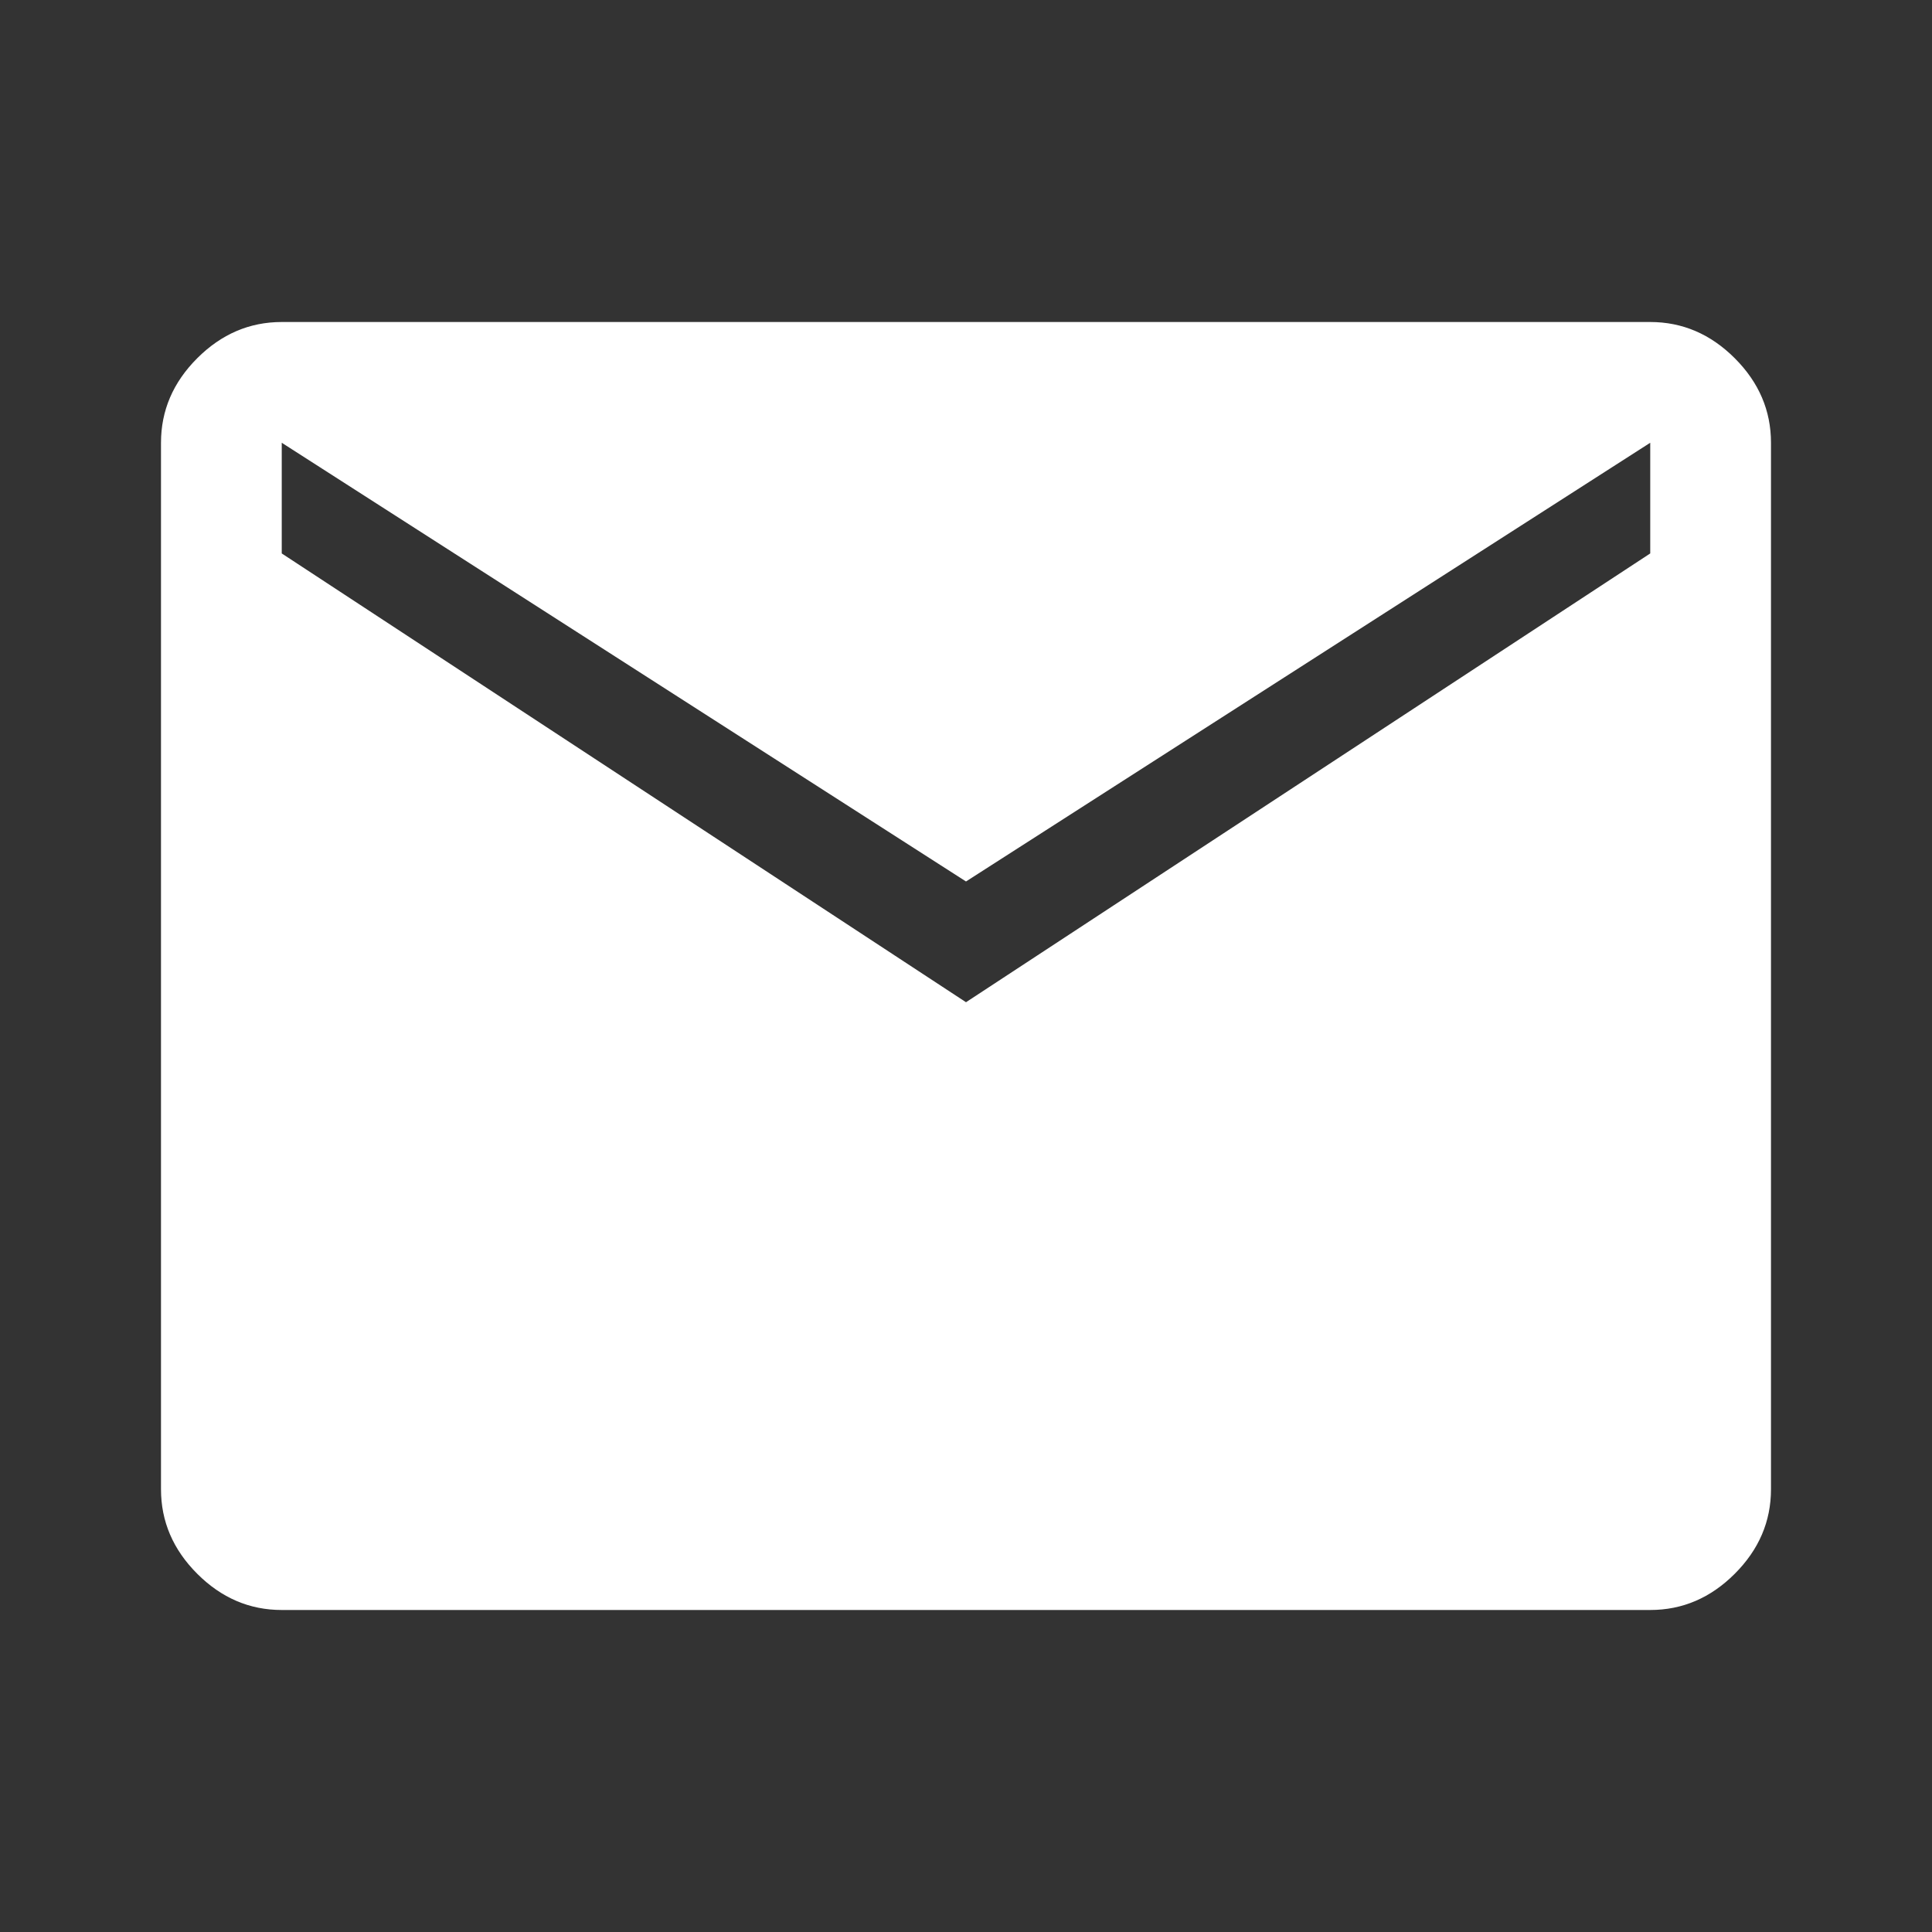 <?xml version="1.0" encoding="UTF-8"?> <svg xmlns="http://www.w3.org/2000/svg" width="100" height="100" viewBox="0 0 100 100" fill="none"><rect x="0" y="0" width="100" height="100" fill="#333333" stroke="none"/> <path d="M14.583 83.333C12.916 83.333 11.458 82.708 10.208 81.458C8.958 80.208 8.333 78.75 8.333 77.083V22.917C8.333 21.25 8.958 19.792 10.208 18.542C11.458 17.292 12.916 16.667 14.583 16.667H85.416C87.083 16.667 88.541 17.292 89.791 18.542C91.041 19.792 91.666 21.25 91.666 22.917V77.083C91.666 78.75 91.041 80.208 89.791 81.458C88.541 82.708 87.083 83.333 85.416 83.333H14.583ZM50 51.875L85.416 28.646V22.917L50 45.625L14.583 22.917V28.646L50 51.875Z" fill="white"></path> </svg> 